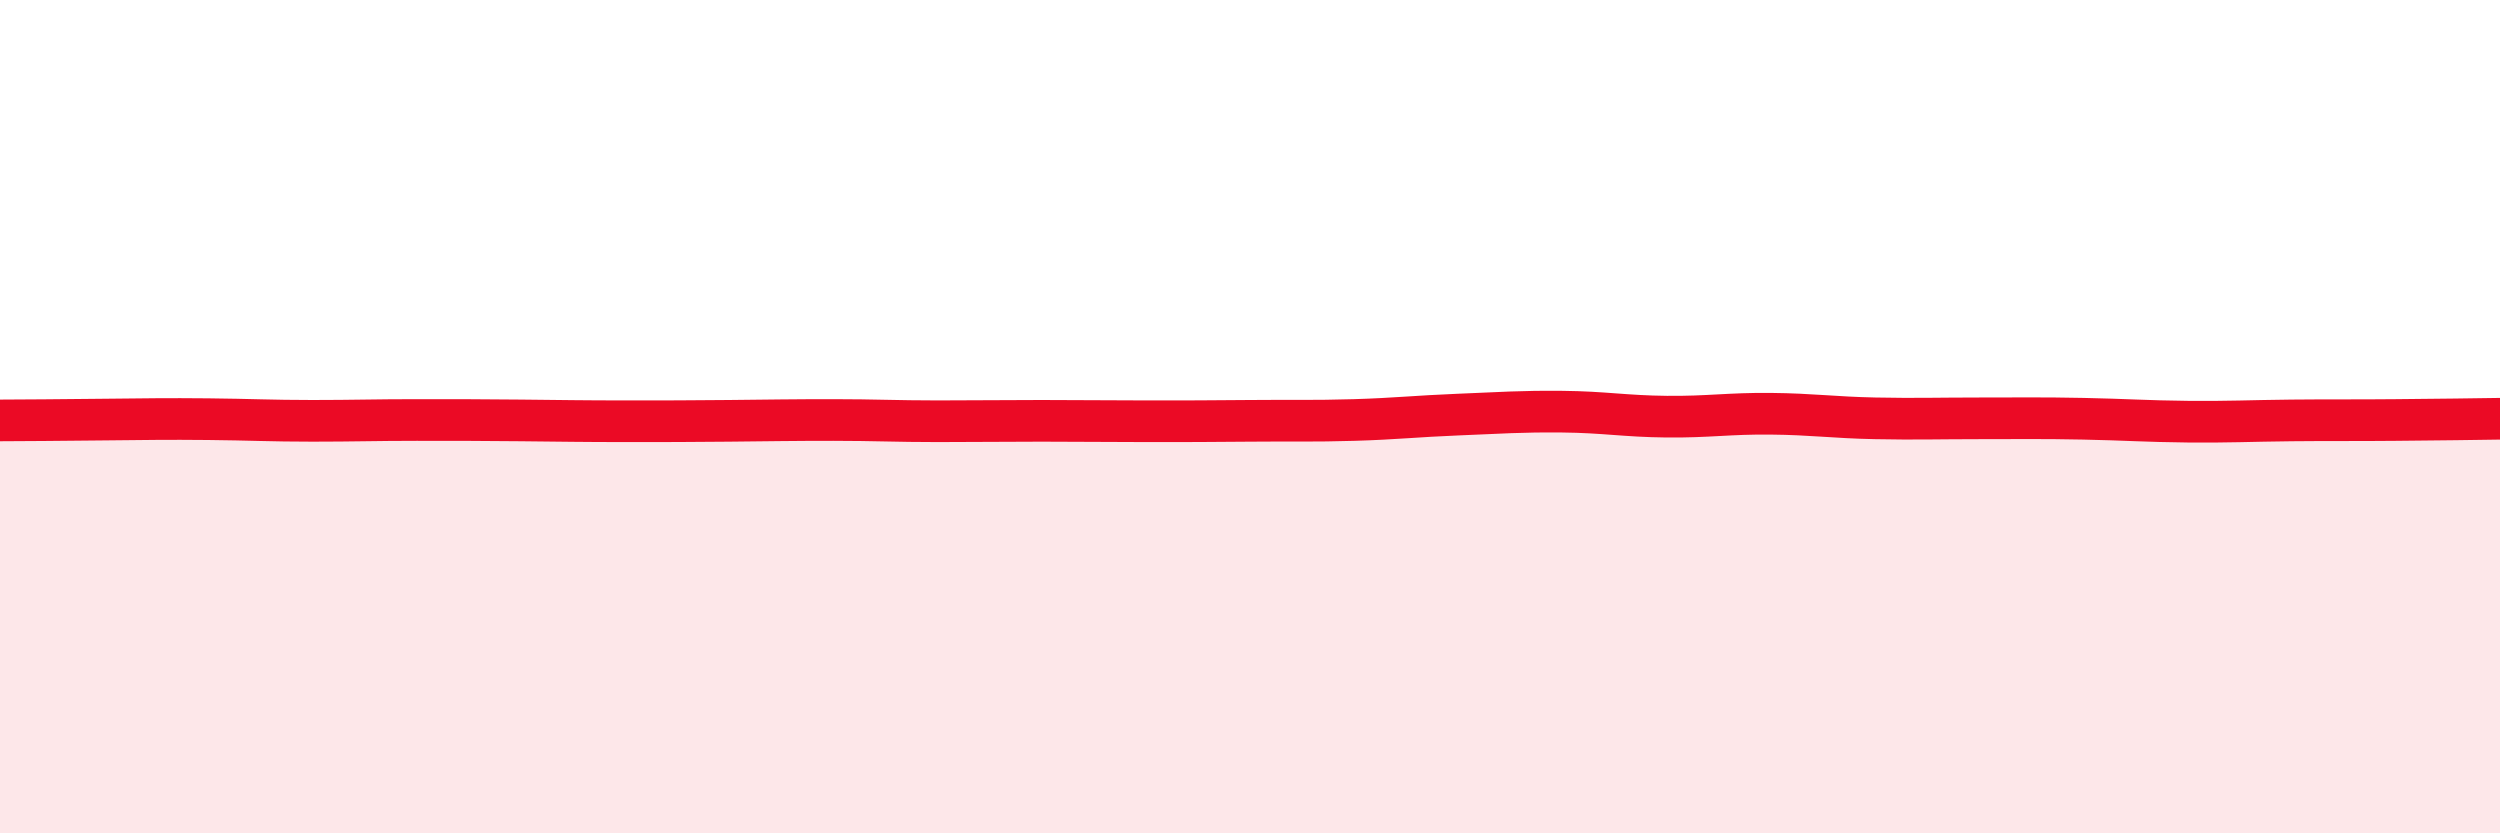
    <svg width="60" height="20" viewBox="0 0 60 20" xmlns="http://www.w3.org/2000/svg">
      <path
        d="M 0,10.09 C 0.5,10.09 1.5,10.08 2.5,10.07 C 3.5,10.06 4,10.05 5,10.06 C 6,10.07 6.5,10.1 7.5,10.1 C 8.5,10.1 9,10.08 10,10.08 C 11,10.08 11.5,10.08 12.5,10.09 C 13.5,10.1 14,10.11 15,10.11 C 16,10.11 16.5,10.11 17.5,10.1 C 18.5,10.09 19,10.08 20,10.08 C 21,10.08 21.5,10.11 22.5,10.11 C 23.5,10.11 24,10.1 25,10.1 C 26,10.1 26.5,10.11 27.5,10.11 C 28.5,10.11 29,10.11 30,10.1 C 31,10.09 31.5,10.11 32.5,10.08 C 33.5,10.05 34,9.99 35,9.95 C 36,9.91 36.5,9.87 37.5,9.88 C 38.5,9.89 39,9.99 40,10 C 41,10.01 41.5,9.92 42.5,9.93 C 43.5,9.94 44,10.02 45,10.04 C 46,10.06 46.5,10.04 47.5,10.04 C 48.5,10.04 49,10.03 50,10.05 C 51,10.07 51.5,10.11 52.5,10.12 C 53.5,10.13 54,10.1 55,10.09 C 56,10.08 56.5,10.09 57.5,10.08 C 58.5,10.07 59.5,10.06 60,10.05L60 20L0 20Z"
        fill="#EB0A25"
        opacity="0.1"
        stroke-linecap="round"
        stroke-linejoin="round"
      />
      <path
        d="M 0,10.09 C 0.5,10.09 1.5,10.08 2.5,10.07 C 3.5,10.06 4,10.05 5,10.06 C 6,10.07 6.5,10.1 7.5,10.1 C 8.5,10.1 9,10.08 10,10.08 C 11,10.08 11.5,10.08 12.5,10.09 C 13.5,10.1 14,10.11 15,10.11 C 16,10.11 16.5,10.11 17.5,10.1 C 18.5,10.09 19,10.08 20,10.08 C 21,10.08 21.5,10.11 22.5,10.11 C 23.5,10.11 24,10.1 25,10.1 C 26,10.1 26.5,10.11 27.5,10.11 C 28.5,10.11 29,10.11 30,10.1 C 31,10.09 31.5,10.11 32.5,10.08 C 33.5,10.05 34,9.99 35,9.95 C 36,9.91 36.5,9.87 37.5,9.88 C 38.5,9.89 39,9.99 40,10 C 41,10.01 41.5,9.92 42.5,9.93 C 43.5,9.94 44,10.02 45,10.04 C 46,10.06 46.5,10.04 47.5,10.04 C 48.5,10.04 49,10.03 50,10.05 C 51,10.07 51.5,10.11 52.5,10.12 C 53.5,10.13 54,10.1 55,10.09 C 56,10.08 56.5,10.09 57.5,10.08 C 58.5,10.07 59.5,10.06 60,10.05"
        stroke="#EB0A25"
        stroke-width="1"
        fill="none"
        stroke-linecap="round"
        stroke-linejoin="round"
      />
    </svg>
  